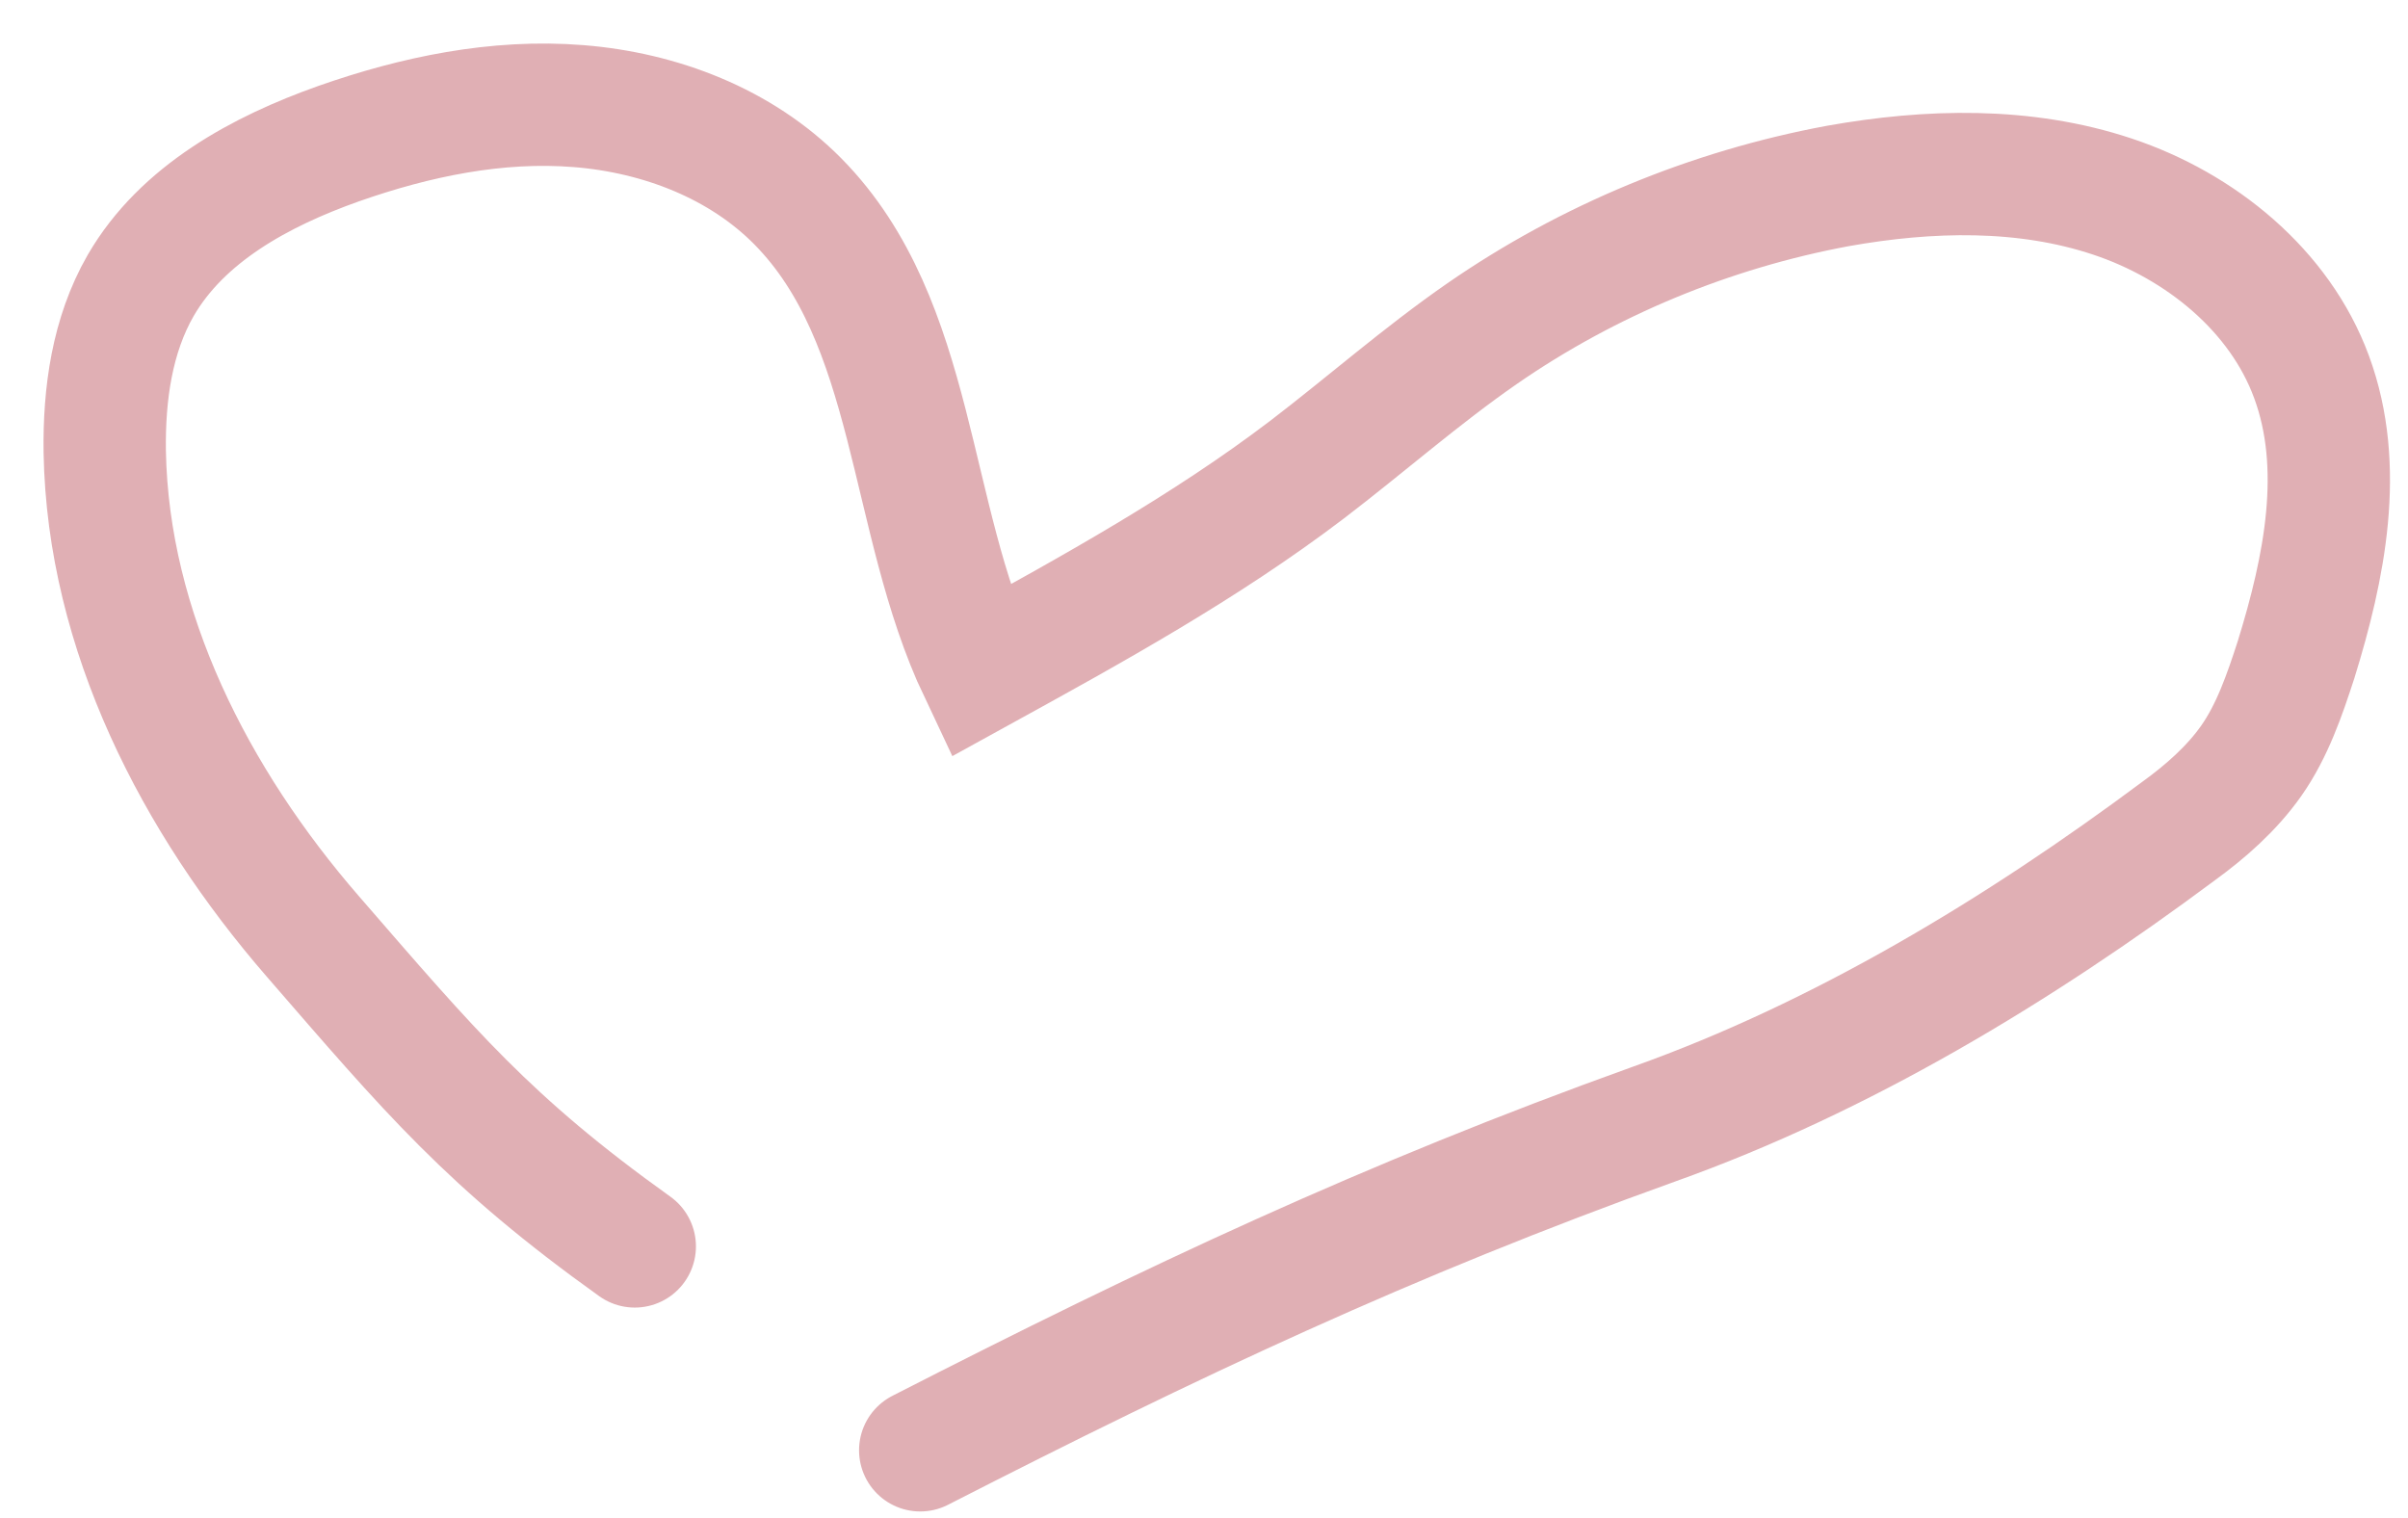 <svg xmlns="http://www.w3.org/2000/svg" fill="none" viewBox="0 0 46 29" height="29" width="46">
<path stroke-linecap="round" stroke-miterlimit="10" stroke-width="2.337" stroke="#E0AFB4" d="M12.126 23.81C9.338 21.816 8.217 20.472 5.974 17.886C3.73 15.3 2.063 12.059 2.001 8.632C1.985 7.526 2.141 6.404 2.687 5.454C3.481 4.083 4.977 3.273 6.472 2.743C7.936 2.229 9.494 1.902 11.052 2.027C12.61 2.151 14.152 2.743 15.243 3.849C17.517 6.155 17.33 9.894 18.717 12.822C20.867 11.639 23.017 10.455 24.964 8.975C26.086 8.118 27.145 7.183 28.313 6.373C30.339 4.971 32.675 4.005 35.106 3.553C36.85 3.242 38.673 3.195 40.356 3.756C42.038 4.317 43.549 5.547 44.157 7.199C44.795 8.928 44.406 10.844 43.861 12.604C43.643 13.274 43.409 13.96 43.004 14.536C42.63 15.066 42.132 15.502 41.617 15.876C38.564 18.15 35.182 20.196 31.599 21.473C26.521 23.296 22.392 25.243 17.579 27.705"></path>
</svg>
